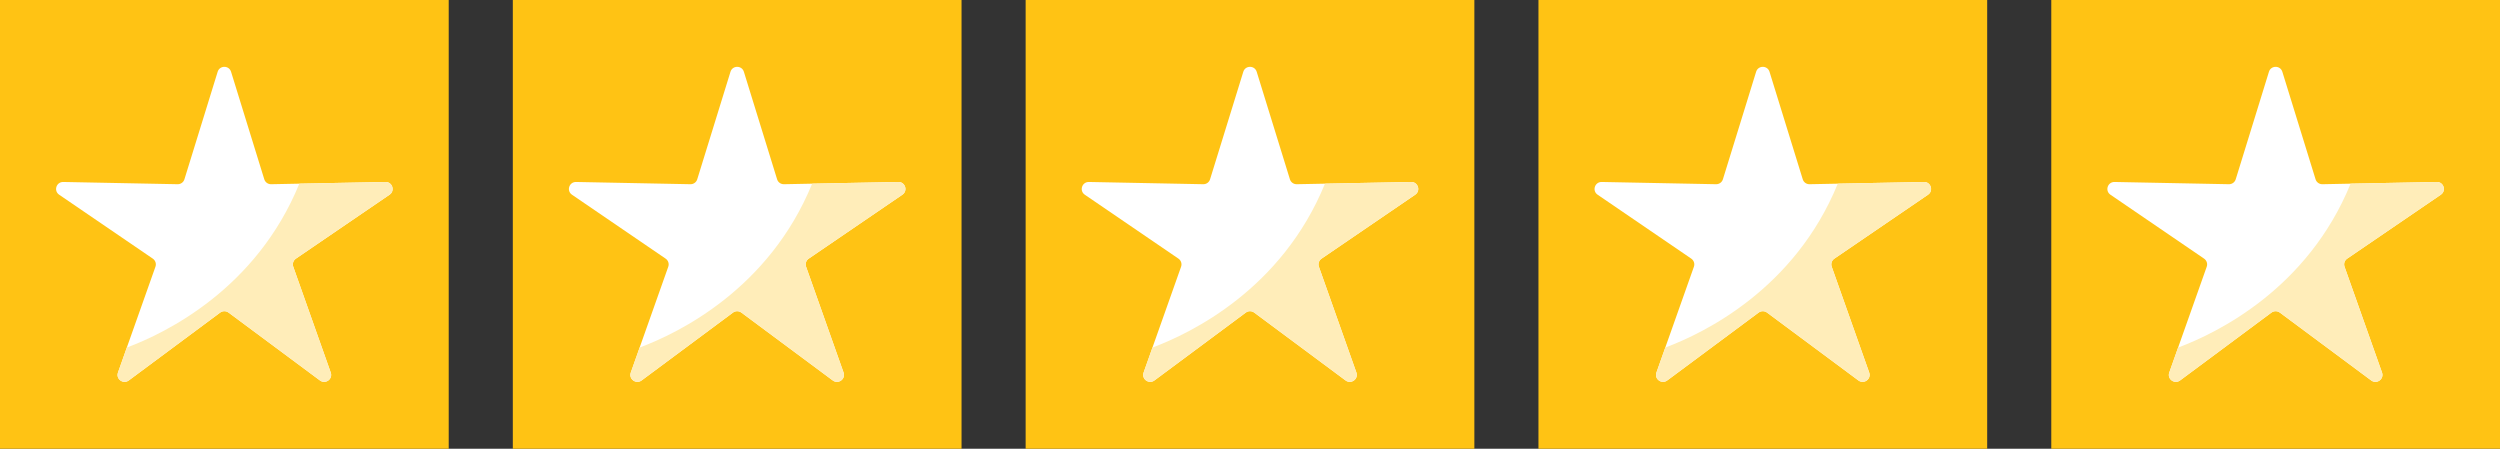 <svg width="156" height="28" viewBox="0 0 156 28" fill="none" xmlns="http://www.w3.org/2000/svg">
<rect x="0" y="0" width="156" height="28" fill="#333333" stroke="none"/>
<g clip-path="url(#clip0_356_666)">
<rect width="28" height="28" fill="#FFC314"/>
<path d="M14.418 4.478L16.491 11.188C16.549 11.374 16.723 11.499 16.918 11.495L24.053 11.355C24.487 11.347 24.667 11.905 24.309 12.15L18.465 16.139C18.301 16.251 18.234 16.457 18.299 16.643L20.639 23.247C20.782 23.653 20.311 23.999 19.965 23.741L14.261 19.505C14.106 19.39 13.894 19.39 13.738 19.505L8.035 23.741C7.689 23.998 7.217 23.653 7.361 23.247L9.7 16.643C9.766 16.458 9.698 16.251 9.535 16.139L3.691 12.15C3.333 11.905 3.513 11.347 3.947 11.355L11.082 11.495C11.277 11.499 11.451 11.374 11.508 11.188L13.582 4.478C13.708 4.068 14.291 4.068 14.418 4.478Z" fill="white"/>
<path d="M24.308 12.15L18.464 16.14C18.301 16.25 18.234 16.457 18.299 16.643L20.638 23.247C20.783 23.653 20.311 23.997 19.965 23.74L14.262 19.505C14.105 19.391 13.893 19.391 13.739 19.505L8.036 23.74C7.689 23.997 7.218 23.653 7.361 23.247L7.913 21.687C10.354 20.776 16 18.023 18.678 11.46L24.053 11.355C24.487 11.346 24.668 11.904 24.308 12.15Z" fill="#FFEDB9"/>
<rect width="28" height="28" transform="translate(32)" fill="#FFC314"/>
<path d="M46.418 4.478L48.491 11.188C48.548 11.374 48.722 11.499 48.918 11.495L56.053 11.355C56.487 11.347 56.667 11.905 56.309 12.15L50.465 16.139C50.301 16.251 50.234 16.457 50.3 16.643L52.639 23.247C52.782 23.653 52.311 23.999 51.965 23.741L46.261 19.505C46.106 19.39 45.894 19.39 45.738 19.505L40.035 23.741C39.688 23.998 39.217 23.653 39.361 23.247L41.7 16.643C41.766 16.458 41.698 16.251 41.535 16.139L35.691 12.15C35.333 11.905 35.513 11.347 35.947 11.355L43.082 11.495C43.277 11.499 43.451 11.374 43.508 11.188L45.582 4.478C45.708 4.068 46.291 4.068 46.418 4.478Z" fill="white"/>
<path d="M56.308 12.15L50.464 16.14C50.301 16.25 50.234 16.457 50.299 16.643L52.638 23.247C52.783 23.653 52.312 23.997 51.965 23.74L46.262 19.505C46.105 19.391 45.893 19.391 45.739 19.505L40.035 23.74C39.689 23.997 39.218 23.653 39.361 23.247L39.913 21.687C42.354 20.776 48 18.023 50.678 11.46L56.053 11.355C56.487 11.346 56.668 11.904 56.308 12.15Z" fill="#FFEDB9"/>
<rect width="28" height="28" transform="translate(64)" fill="#FFC314"/>
<path d="M78.418 4.478L80.491 11.188C80.549 11.374 80.722 11.499 80.918 11.495L88.053 11.355C88.487 11.347 88.667 11.905 88.309 12.15L82.465 16.139C82.301 16.251 82.234 16.457 82.299 16.643L84.639 23.247C84.782 23.653 84.311 23.999 83.965 23.741L78.261 19.505C78.106 19.39 77.894 19.39 77.738 19.505L72.035 23.741C71.689 23.998 71.217 23.653 71.361 23.247L73.7 16.643C73.766 16.458 73.698 16.251 73.535 16.139L67.691 12.15C67.333 11.905 67.513 11.347 67.947 11.355L75.082 11.495C75.277 11.499 75.451 11.374 75.508 11.188L77.582 4.478C77.708 4.068 78.291 4.068 78.418 4.478Z" fill="white"/>
<path d="M88.308 12.15L82.464 16.14C82.301 16.249 82.234 16.457 82.299 16.642L84.638 23.246C84.783 23.653 84.311 23.997 83.965 23.74L78.262 19.504C78.105 19.39 77.893 19.39 77.739 19.504L72.035 23.74C71.689 23.997 71.218 23.653 71.361 23.246L71.913 21.687C74.354 20.776 80 18.023 82.678 11.46L88.053 11.355C88.487 11.346 88.668 11.904 88.308 12.15Z" fill="#FFEDB9"/>
<rect width="28" height="28" transform="translate(96)" fill="#FFC314"/>
<path d="M110.418 4.478L112.491 11.188C112.548 11.374 112.723 11.499 112.918 11.495L120.053 11.355C120.487 11.347 120.667 11.905 120.309 12.15L114.465 16.139C114.301 16.251 114.234 16.457 114.3 16.643L116.639 23.247C116.782 23.653 116.311 23.999 115.965 23.741L110.261 19.505C110.106 19.39 109.894 19.39 109.738 19.505L104.035 23.741C103.689 23.998 103.217 23.653 103.361 23.247L105.7 16.643C105.766 16.458 105.698 16.251 105.535 16.139L99.691 12.15C99.333 11.905 99.513 11.347 99.947 11.355L107.082 11.495C107.277 11.499 107.451 11.374 107.509 11.188L109.582 4.478C109.708 4.068 110.291 4.068 110.418 4.478Z" fill="white"/>
<path d="M120.308 12.15L114.464 16.14C114.301 16.25 114.234 16.457 114.299 16.643L116.638 23.247C116.783 23.653 116.312 23.997 115.965 23.74L110.262 19.505C110.105 19.391 109.893 19.391 109.739 19.505L104.035 23.74C103.689 23.997 103.218 23.653 103.361 23.247L103.913 21.687C106.354 20.776 112 18.023 114.678 11.46L120.054 11.355C120.487 11.346 120.668 11.904 120.308 12.15Z" fill="#FFEDB9"/>
<rect width="28" height="28" transform="translate(128)" fill="#FFC314"/>
<path d="M142.418 4.478L144.491 11.188C144.548 11.374 144.723 11.499 144.918 11.495L152.053 11.355C152.487 11.347 152.667 11.905 152.309 12.15L146.465 16.139C146.301 16.251 146.234 16.457 146.3 16.643L148.639 23.247C148.782 23.653 148.311 23.999 147.965 23.741L142.261 19.505C142.106 19.39 141.894 19.39 141.738 19.505L136.035 23.741C135.689 23.998 135.217 23.653 135.361 23.247L137.7 16.643C137.766 16.458 137.698 16.251 137.535 16.139L131.691 12.15C131.333 11.905 131.513 11.347 131.947 11.355L139.082 11.495C139.277 11.499 139.451 11.374 139.509 11.188L141.582 4.478C141.708 4.068 142.291 4.068 142.418 4.478Z" fill="white"/>
<path d="M152.308 12.15L146.464 16.14C146.301 16.25 146.234 16.458 146.299 16.643L148.638 23.247C148.783 23.653 148.311 23.997 147.965 23.741L142.262 19.505C142.105 19.391 141.893 19.391 141.739 19.505L136.035 23.741C135.689 23.997 135.218 23.653 135.361 23.247L135.913 21.688C138.354 20.776 144 18.024 146.678 11.46L152.054 11.355C152.487 11.346 152.668 11.905 152.308 12.15Z" fill="#FFEDB9"/>
</g>
<defs>
<clipPath id="clip0_356_666">
<rect width="156" height="28" fill="white"/>
</clipPath>
</defs>
</svg>
